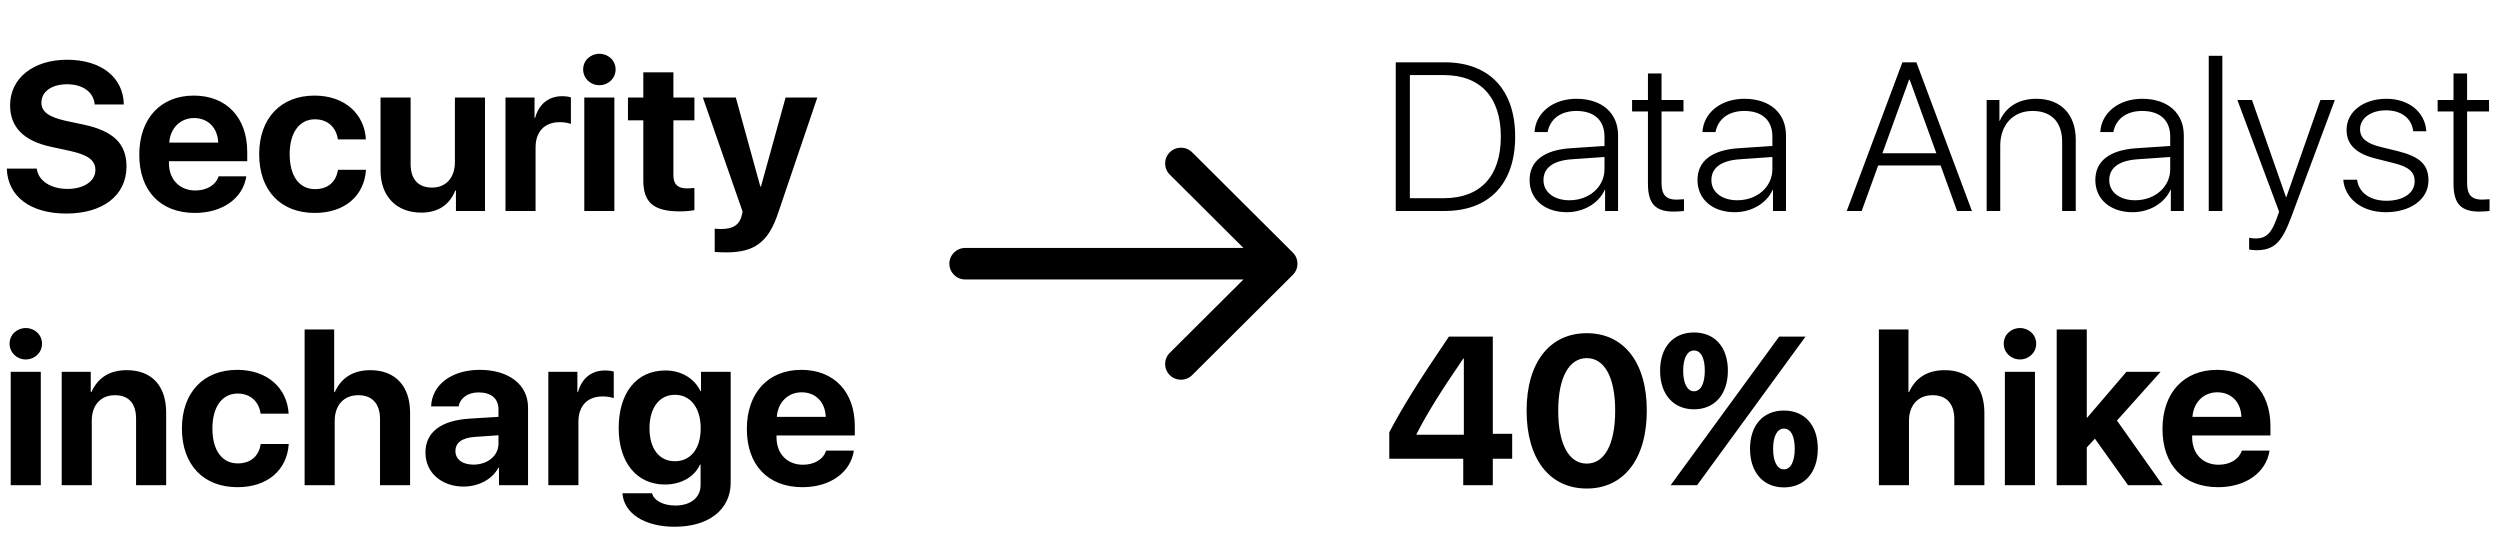 <?xml version="1.0" encoding="UTF-8"?> <svg xmlns="http://www.w3.org/2000/svg" width="237" height="52" viewBox="0 0 237 52" fill="none"> <path d="M0.645 15.986C0.732 18.633 2.891 20.244 6.279 20.244C9.775 20.244 11.992 18.516 11.992 15.781C11.992 13.633 10.762 12.422 7.939 11.816L6.23 11.455C4.609 11.084 3.926 10.596 3.926 9.727C3.926 8.682 4.902 7.988 6.357 7.988C7.832 7.988 8.877 8.711 8.975 9.902H11.738C11.69 7.354 9.629 5.664 6.348 5.664C3.203 5.664 0.957 7.383 0.957 9.98C0.957 12.041 2.236 13.359 4.834 13.916L6.67 14.316C8.369 14.697 9.043 15.205 9.043 16.123C9.043 17.158 7.969 17.91 6.396 17.91C4.834 17.91 3.623 17.148 3.486 15.986H0.645ZM18.398 11.191C19.717 11.191 20.635 12.109 20.684 13.516H16.045C16.143 12.139 17.1 11.191 18.398 11.191ZM20.723 16.719C20.449 17.549 19.6 18.057 18.525 18.057C17.021 18.057 16.016 17.012 16.016 15.459V15.283H23.438V14.404C23.438 11.133 21.465 9.062 18.369 9.062C15.215 9.062 13.203 11.25 13.203 14.668C13.203 18.086 15.205 20.186 18.477 20.186C21.094 20.186 23.037 18.799 23.35 16.719H20.723ZM34.688 13.213C34.551 10.82 32.705 9.062 29.814 9.062C26.621 9.062 24.57 11.211 24.57 14.619C24.57 18.076 26.621 20.186 29.834 20.186C32.656 20.186 34.531 18.594 34.697 16.094H32.041C31.855 17.275 31.064 17.93 29.863 17.93C28.389 17.93 27.461 16.719 27.461 14.619C27.461 12.559 28.389 11.309 29.854 11.309C31.094 11.309 31.875 12.1 32.031 13.213H34.688ZM45.977 9.248H43.125V15.371C43.125 16.826 42.295 17.783 40.967 17.783C39.648 17.783 38.926 17.002 38.926 15.547V9.248H36.074V16.143C36.074 18.643 37.607 20.156 39.932 20.156C41.562 20.156 42.617 19.404 43.164 18.057H43.223V20H45.977V9.248ZM47.92 20H50.772V13.984C50.772 12.48 51.621 11.582 53.066 11.582C53.486 11.582 53.877 11.65 54.121 11.748V9.229C53.916 9.16 53.623 9.121 53.291 9.121C52.022 9.121 51.094 9.844 50.732 11.172H50.674V9.248H47.92V20ZM55.391 20H58.242V9.248H55.391V20ZM56.816 8.076C57.666 8.076 58.359 7.432 58.359 6.582C58.359 5.732 57.666 5.098 56.816 5.098C55.977 5.098 55.283 5.732 55.283 6.582C55.283 7.432 55.977 8.076 56.816 8.076ZM60.986 6.855V9.248H59.531V11.406H60.986V17.1C60.986 19.199 61.963 20.039 64.453 20.039C65.029 20.039 65.537 19.98 65.83 19.922V17.812C65.654 17.842 65.371 17.861 65.117 17.861C64.248 17.861 63.838 17.461 63.838 16.631V11.406H65.83V9.248H63.838V6.855H60.986ZM68.838 23.926C71.523 23.926 72.842 22.959 73.76 20.215L77.481 9.248H74.473L72.139 17.686H72.08L69.756 9.248H66.631L70.4 20.068L70.303 20.479C70.078 21.338 69.463 21.709 68.398 21.709C68.281 21.709 67.852 21.699 67.754 21.68V23.887C67.861 23.906 68.731 23.926 68.838 23.926ZM1.016 46H3.867V35.248H1.016V46ZM2.441 34.076C3.291 34.076 3.984 33.432 3.984 32.582C3.984 31.732 3.291 31.098 2.441 31.098C1.602 31.098 0.908 31.732 0.908 32.582C0.908 33.432 1.602 34.076 2.441 34.076ZM5.85 46H8.701V39.867C8.701 38.441 9.521 37.465 10.889 37.465C12.236 37.465 12.9 38.275 12.9 39.701V46H15.752V39.105C15.752 36.596 14.404 35.092 12.021 35.092C10.371 35.092 9.277 35.815 8.662 37.172H8.604V35.248H5.85V46ZM27.363 39.213C27.227 36.82 25.381 35.062 22.49 35.062C19.297 35.062 17.246 37.211 17.246 40.619C17.246 44.076 19.297 46.185 22.51 46.185C25.332 46.185 27.207 44.594 27.373 42.094H24.717C24.531 43.275 23.74 43.93 22.539 43.93C21.064 43.93 20.137 42.719 20.137 40.619C20.137 38.559 21.064 37.309 22.529 37.309C23.77 37.309 24.551 38.1 24.707 39.213H27.363ZM28.877 46H31.729V39.897C31.729 38.451 32.559 37.465 33.965 37.465C35.322 37.465 36.025 38.315 36.025 39.721V46H38.877V39.125C38.877 36.635 37.5 35.092 35.117 35.092C33.477 35.092 32.344 35.815 31.738 37.172H31.68V31.234H28.877V46ZM44.883 44.047C43.848 44.047 43.174 43.549 43.174 42.758C43.174 41.967 43.809 41.498 45 41.42L47.256 41.264V42.055C47.256 43.227 46.201 44.047 44.883 44.047ZM43.955 46.127C45.332 46.127 46.66 45.463 47.246 44.34H47.305V46H50.059V38.627C50.059 36.478 48.252 35.062 45.488 35.062C42.803 35.062 40.947 36.478 40.869 38.529H43.477C43.613 37.748 44.336 37.201 45.371 37.201C46.543 37.201 47.256 37.768 47.256 38.803V39.516L44.57 39.682C41.826 39.848 40.332 40.951 40.332 42.904C40.332 44.828 41.885 46.127 43.955 46.127ZM51.982 46H54.834V39.984C54.834 38.48 55.684 37.582 57.129 37.582C57.549 37.582 57.94 37.65 58.184 37.748V35.228C57.978 35.16 57.685 35.121 57.353 35.121C56.084 35.121 55.156 35.844 54.795 37.172H54.736V35.248H51.982V46ZM63.984 43.725C62.5 43.725 61.572 42.553 61.572 40.6C61.572 38.656 62.51 37.426 63.984 37.426C65.469 37.426 66.426 38.676 66.426 40.609C66.426 42.533 65.469 43.725 63.984 43.725ZM63.955 49.935C67.188 49.935 69.268 48.315 69.268 45.756V35.248H66.455V37.084H66.406C65.84 35.893 64.619 35.121 63.076 35.121C60.352 35.121 58.652 37.221 58.652 40.59C58.652 43.9 60.41 45.932 63.027 45.932C64.58 45.932 65.84 45.199 66.357 44.047H66.416V45.971C66.416 47.182 65.469 47.924 64.023 47.924C62.9 47.924 62.002 47.475 61.816 46.762H59.004C59.15 48.695 61.133 49.935 63.955 49.935ZM75.996 37.191C77.314 37.191 78.232 38.109 78.281 39.516H73.643C73.74 38.139 74.697 37.191 75.996 37.191ZM78.32 42.719C78.047 43.549 77.197 44.057 76.123 44.057C74.619 44.057 73.613 43.012 73.613 41.459V41.283H81.035V40.404C81.035 37.133 79.062 35.062 75.967 35.062C72.812 35.062 70.801 37.25 70.801 40.668C70.801 44.086 72.803 46.185 76.074 46.185C78.691 46.185 80.635 44.799 80.947 42.719H78.32Z" fill="black"></path> <path fill-rule="evenodd" clip-rule="evenodd" d="M113.015 14.438L122.561 23.944C123.146 24.527 123.146 25.473 122.561 26.056L113.015 35.562C112.429 36.146 111.479 36.146 110.893 35.562C110.308 34.979 110.308 34.033 110.893 33.45L117.879 26.494H91.5C90.672 26.494 90 25.825 90 25C90 24.175 90.672 23.506 91.5 23.506H117.879L110.893 16.55C110.308 15.967 110.308 15.021 110.893 14.438C111.479 13.854 112.429 13.854 113.015 14.438Z" fill="black"></path> <path d="M132.318 5.908V20H136.957C141.186 20 143.637 17.412 143.637 12.949C143.637 8.496 141.176 5.908 136.957 5.908H132.318ZM133.656 7.119H136.879C140.346 7.119 142.279 9.209 142.279 12.959C142.279 16.699 140.346 18.789 136.879 18.789H133.656V7.119ZM148.783 18.984C147.318 18.984 146.322 18.213 146.322 17.08C146.322 15.898 147.26 15.215 149.027 15.098L152.104 14.883V16.045C152.104 17.705 150.668 18.984 148.783 18.984ZM148.529 20.117C150.141 20.117 151.566 19.268 152.133 17.988H152.162V20H153.393V12.832C153.393 10.713 151.859 9.365 149.447 9.365C147.24 9.365 145.58 10.674 145.473 12.52H146.713C146.947 11.27 147.973 10.518 149.438 10.518C151.137 10.518 152.104 11.406 152.104 12.94V13.838L148.871 14.053C146.352 14.229 145.004 15.273 145.004 17.07C145.004 18.887 146.43 20.117 148.529 20.117ZM156.225 6.963V9.482H154.721V10.566H156.225V17.412C156.225 19.307 156.928 20.059 158.666 20.059C158.939 20.059 159.506 20.029 159.643 19.99V18.887C159.564 18.896 159.057 18.926 158.92 18.926C157.943 18.926 157.514 18.457 157.514 17.363V10.566H159.594V9.482H157.514V6.963H156.225ZM164.701 18.984C163.236 18.984 162.24 18.213 162.24 17.08C162.24 15.898 163.178 15.215 164.945 15.098L168.021 14.883V16.045C168.021 17.705 166.586 18.984 164.701 18.984ZM164.447 20.117C166.059 20.117 167.484 19.268 168.051 17.988H168.08V20H169.311V12.832C169.311 10.713 167.777 9.365 165.365 9.365C163.158 9.365 161.498 10.674 161.391 12.52H162.631C162.865 11.27 163.891 10.518 165.355 10.518C167.055 10.518 168.021 11.406 168.021 12.94V13.838L164.789 14.053C162.27 14.229 160.922 15.273 160.922 17.07C160.922 18.887 162.348 20.117 164.447 20.117ZM185.531 20H186.938L181.674 5.908H180.346L175.072 20H176.488L178.051 15.684H183.969L185.531 20ZM180.98 7.559H181.039L183.568 14.531H178.451L180.98 7.559ZM188.334 20H189.623V13.818C189.623 11.855 190.814 10.518 192.689 10.518C194.477 10.518 195.492 11.582 195.492 13.438V20H196.781V13.232C196.781 10.85 195.365 9.365 193.051 9.365C191.352 9.365 190.17 10.137 189.584 11.445H189.545V9.482H188.334V20ZM202.416 18.984C200.951 18.984 199.955 18.213 199.955 17.08C199.955 15.898 200.893 15.215 202.66 15.098L205.736 14.883V16.045C205.736 17.705 204.301 18.984 202.416 18.984ZM202.162 20.117C203.773 20.117 205.199 19.268 205.766 17.988H205.795V20H207.025V12.832C207.025 10.713 205.492 9.365 203.08 9.365C200.873 9.365 199.213 10.674 199.105 12.52H200.346C200.58 11.27 201.605 10.518 203.07 10.518C204.77 10.518 205.736 11.406 205.736 12.94V13.838L202.504 14.053C199.984 14.229 198.637 15.273 198.637 17.07C198.637 18.887 200.062 20.117 202.162 20.117ZM209.389 20H210.678V5.293H209.389V20ZM213.861 23.721C215.561 23.721 216.293 23.037 217.211 20.576L221.342 9.482H219.975L216.742 18.691H216.713L213.49 9.482H212.104L216.059 20.068L215.805 20.781C215.316 22.129 214.809 22.607 213.842 22.607C213.637 22.607 213.373 22.578 213.217 22.539V23.652C213.373 23.682 213.656 23.721 213.861 23.721ZM222.455 12.315C222.455 13.701 223.354 14.56 225.17 15.02L226.947 15.469C228.373 15.82 228.91 16.309 228.91 17.197C228.91 18.311 227.816 19.033 226.244 19.033C224.652 19.033 223.607 18.242 223.451 17.041H222.143C222.289 18.828 223.91 20.117 226.166 20.117C228.529 20.117 230.219 18.887 230.219 17.109C230.219 15.615 229.418 14.854 227.309 14.326L225.697 13.935C224.359 13.604 223.734 13.105 223.734 12.246C223.734 11.182 224.789 10.459 226.195 10.459C227.68 10.459 228.646 11.25 228.773 12.441H230.014C229.906 10.635 228.363 9.365 226.234 9.365C224.066 9.365 222.455 10.576 222.455 12.315ZM232.592 6.963V9.482H231.088V10.566H232.592V17.412C232.592 19.307 233.295 20.059 235.033 20.059C235.307 20.059 235.873 20.029 236.01 19.99V18.887C235.932 18.896 235.424 18.926 235.287 18.926C234.311 18.926 233.881 18.457 233.881 17.363V10.566H235.961V9.482H233.881V6.963H232.592ZM138.715 46H141.518V43.49H143.354V41.127H141.518V31.908H137.357C134.467 36.166 132.934 38.637 131.703 40.98V43.49H138.715V46ZM134.291 41.137C135.434 38.93 136.664 37.006 138.715 33.998H138.773V41.215H134.291V41.137ZM150.424 46.312C153.969 46.312 156.117 43.471 156.117 38.92C156.117 34.369 153.949 31.586 150.424 31.586C146.898 31.586 144.721 34.379 144.721 38.93C144.721 43.49 146.879 46.312 150.424 46.312ZM150.424 43.949C148.744 43.949 147.719 42.133 147.719 38.93C147.719 35.756 148.764 33.949 150.424 33.949C152.094 33.949 153.119 35.746 153.119 38.93C153.119 42.143 152.104 43.949 150.424 43.949ZM172.328 42.543C172.328 40.316 171.098 38.92 169.115 38.92C167.143 38.92 165.902 40.316 165.902 42.543C165.902 44.779 167.152 46.205 169.115 46.205C171.078 46.205 172.328 44.779 172.328 42.543ZM169.115 44.496C168.48 44.496 168.09 43.744 168.09 42.553C168.09 41.352 168.48 40.629 169.115 40.629C169.77 40.629 170.141 41.332 170.141 42.543C170.141 43.754 169.76 44.496 169.115 44.496ZM163.803 35.141C163.803 32.914 162.572 31.518 160.59 31.518C158.617 31.518 157.377 32.914 157.377 35.141C157.377 37.377 158.627 38.803 160.59 38.803C162.553 38.803 163.803 37.377 163.803 35.141ZM160.59 37.094C159.955 37.094 159.564 36.342 159.564 35.15C159.564 33.949 159.955 33.227 160.59 33.227C161.244 33.227 161.615 33.93 161.615 35.141C161.615 36.352 161.234 37.094 160.59 37.094ZM160.883 46L171.166 31.908H168.666L158.373 46H160.883ZM178.119 46H180.971V39.897C180.971 38.451 181.801 37.465 183.207 37.465C184.564 37.465 185.268 38.315 185.268 39.721V46H188.119V39.125C188.119 36.635 186.742 35.092 184.359 35.092C182.719 35.092 181.586 35.815 180.98 37.172H180.922V31.234H178.119V46ZM190.062 46H192.914V35.248H190.062V46ZM191.488 34.076C192.338 34.076 193.031 33.432 193.031 32.582C193.031 31.732 192.338 31.098 191.488 31.098C190.648 31.098 189.955 31.732 189.955 32.582C189.955 33.432 190.648 34.076 191.488 34.076ZM197.865 39.594H197.826V31.234H194.975V46H197.826V42.416L198.598 41.586L201.742 46H205.023L200.688 39.867L204.828 35.248H201.586L197.865 39.594ZM210.199 37.191C211.518 37.191 212.436 38.109 212.484 39.516H207.846C207.943 38.139 208.9 37.191 210.199 37.191ZM212.523 42.719C212.25 43.549 211.4 44.057 210.326 44.057C208.822 44.057 207.816 43.012 207.816 41.459V41.283H215.238V40.404C215.238 37.133 213.266 35.062 210.17 35.062C207.016 35.062 205.004 37.25 205.004 40.668C205.004 44.086 207.006 46.185 210.277 46.185C212.895 46.185 214.838 44.799 215.15 42.719H212.523Z" fill="black"></path> </svg> 